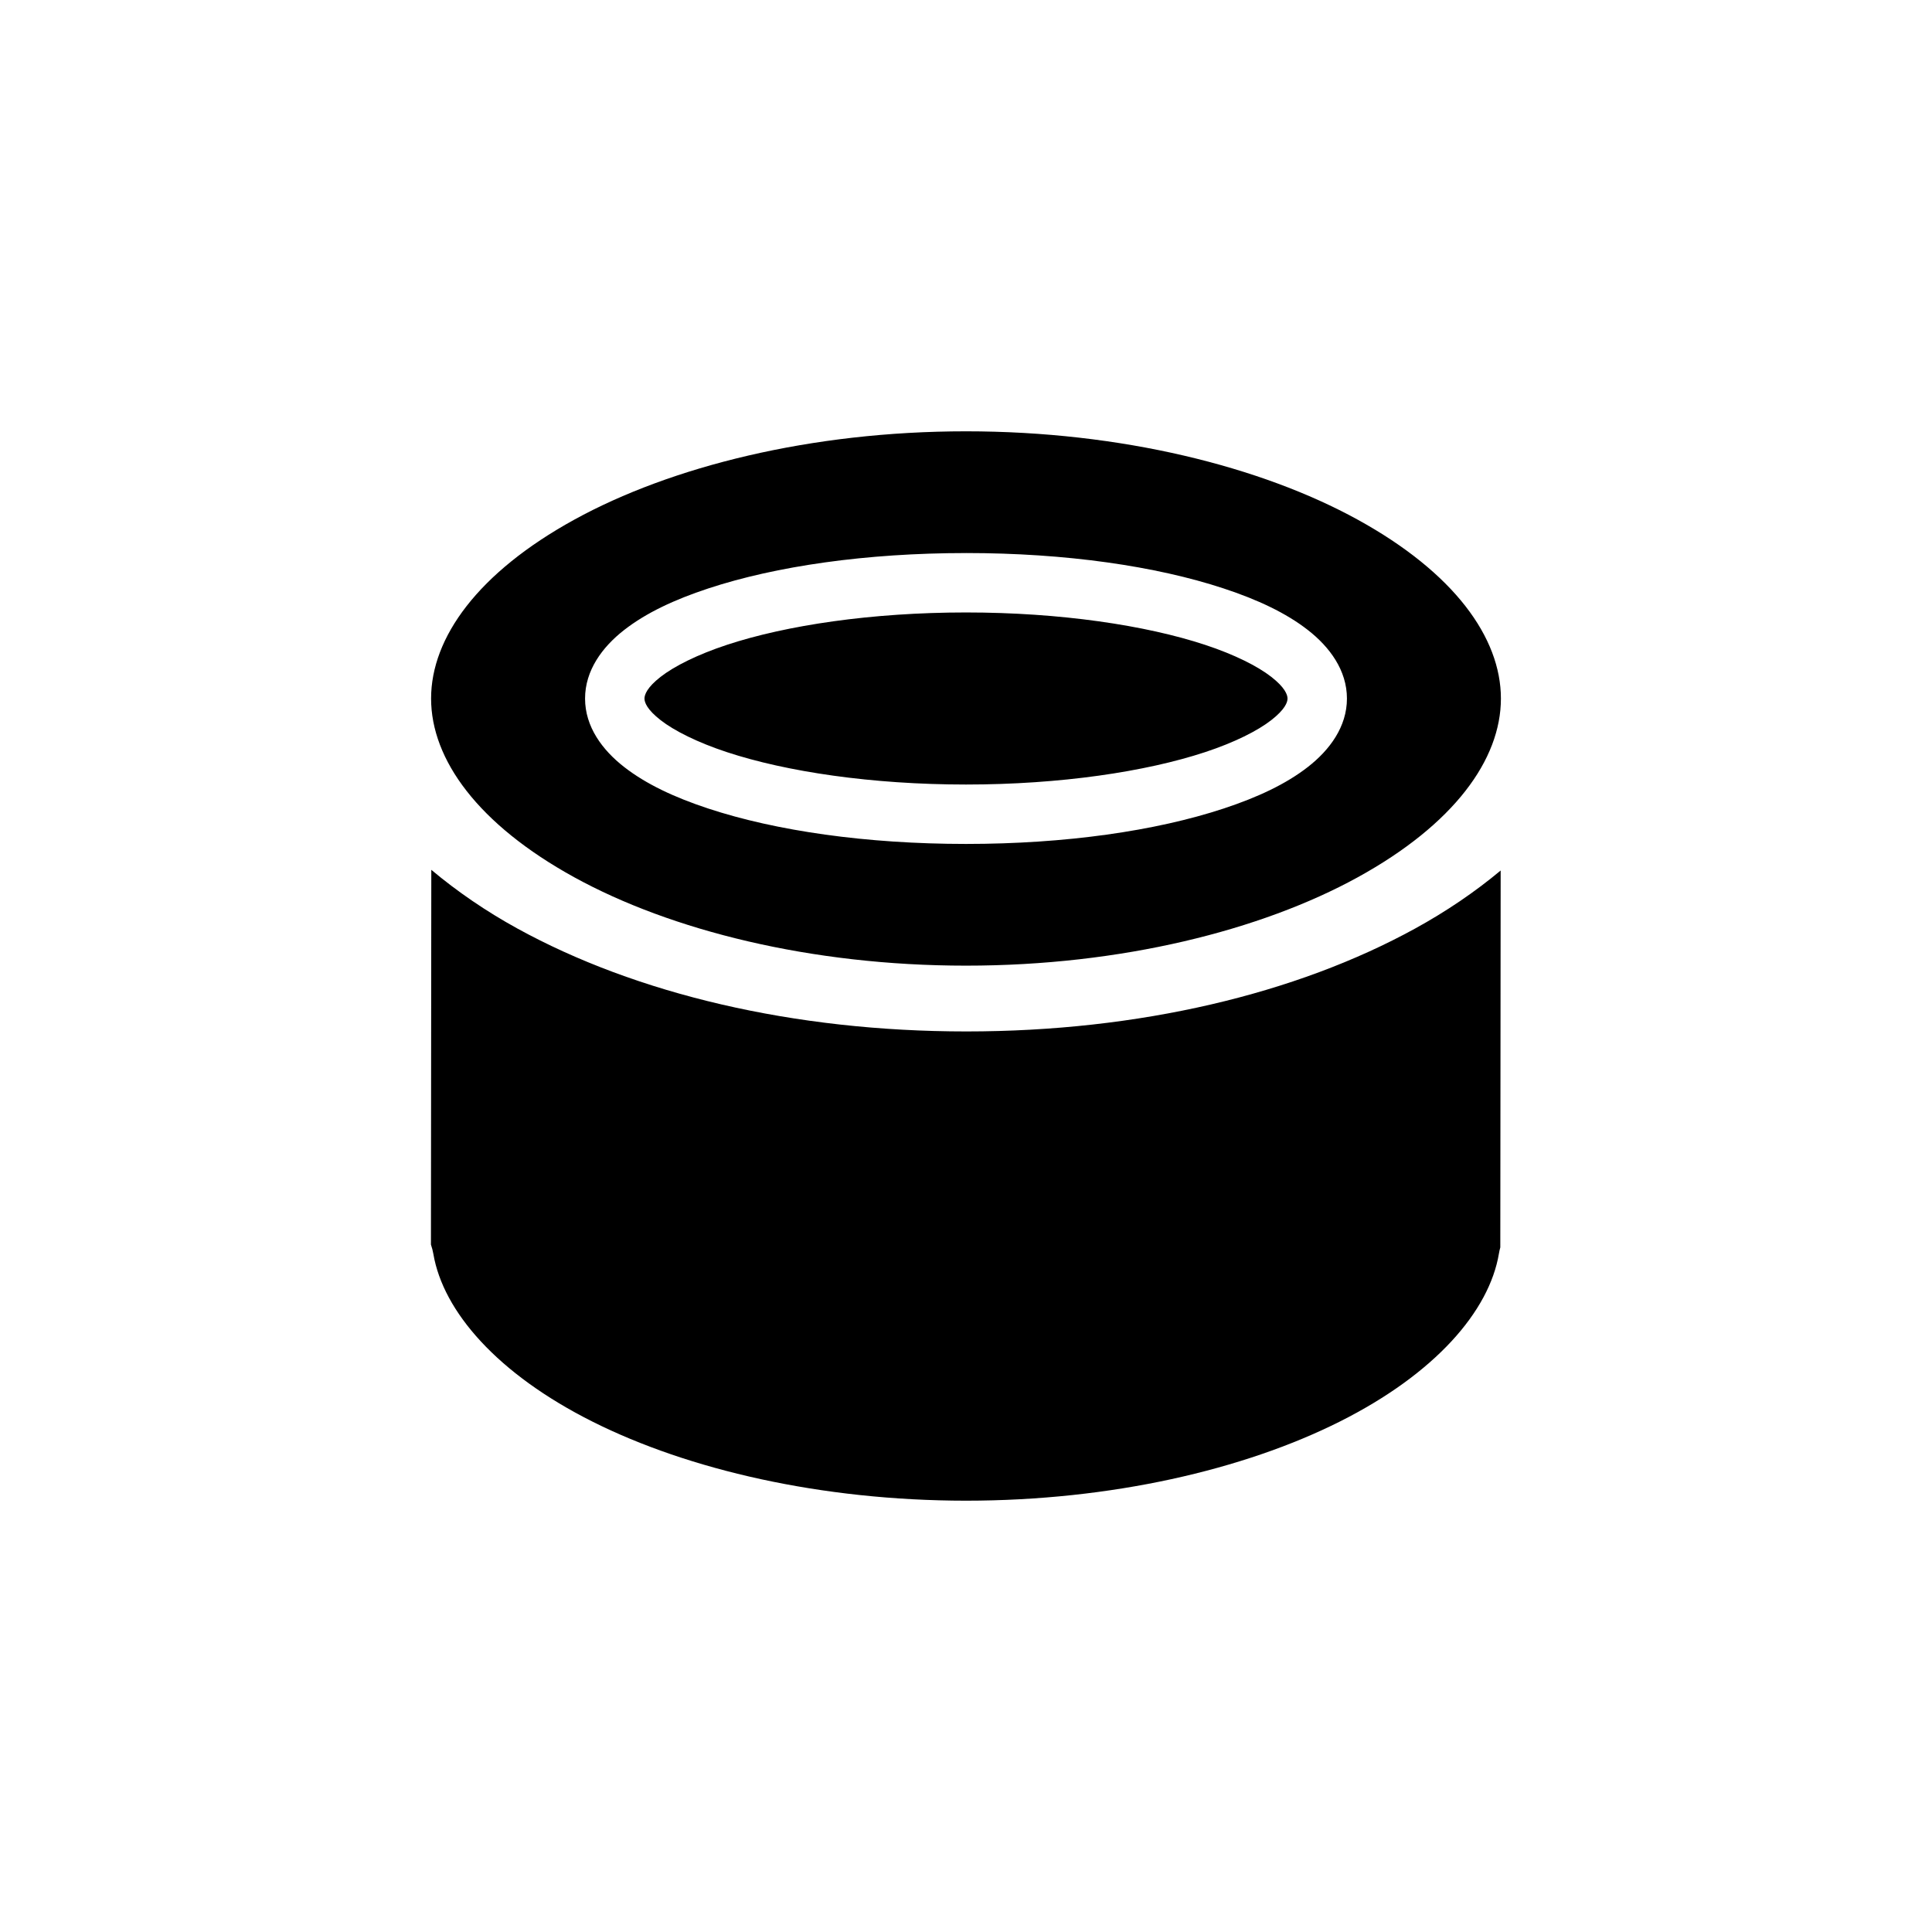 <?xml version="1.0" encoding="UTF-8"?>
<!-- Uploaded to: SVG Repo, www.svgrepo.com, Generator: SVG Repo Mixer Tools -->
<svg fill="#000000" width="800px" height="800px" version="1.1" viewBox="144 144 512 512" xmlns="http://www.w3.org/2000/svg">
 <path d="m258.3 374.51c6.852 5.746 14.492 10.984 22.816 15.559 31.465 17.289 73.141 27.273 118.97 27.273 45.828 0 87.477-9.984 118.94-27.273 8.246-4.527 15.859-9.695 22.664-15.375l-0.094 99.875c-0.152 0.547-0.277 1.102-0.367 1.66-2.555 15.223-16.852 31.809-42.219 44.527s-60.539 20.934-99.016 20.941c-38.426-0.02-73.543-8.215-98.895-20.91-25.348-12.695-39.656-29.262-42.25-44.465-0.148-0.848-0.363-1.68-0.645-2.492zm141.7-68.203c25 0 47.633 3.402 63.344 8.578 7.856 2.59 13.945 5.672 17.559 8.488 3.613 2.816 4.305 4.742 4.305 5.75 0 1.008-0.691 2.902-4.305 5.719-3.613 2.816-9.703 5.898-17.559 8.488-15.711 5.18-38.344 8.578-63.344 8.578s-47.633-3.402-63.344-8.578c-7.856-2.59-13.977-5.672-17.59-8.488-3.613-2.816-4.273-4.711-4.273-5.719 0-1.008 0.66-2.934 4.273-5.75 3.613-2.816 9.734-5.898 17.59-8.488 15.711-5.18 38.344-8.578 63.344-8.578zm0-15.742c-26.402 0-50.324 3.453-68.297 9.379-8.988 2.961-16.488 6.484-22.293 11.008-5.805 4.523-10.363 10.711-10.363 18.172 0 7.461 4.555 13.617 10.363 18.141 5.805 4.523 13.309 8.047 22.293 11.008 17.973 5.926 41.895 9.379 68.297 9.379s50.293-3.453 68.266-9.379c8.988-2.961 16.52-6.484 22.324-11.008 5.805-4.523 10.363-10.68 10.363-18.141 0-7.461-4.555-13.648-10.363-18.172-5.809-4.527-13.34-8.051-22.324-11.012-17.977-5.926-41.863-9.379-68.266-9.379zm0-32.262c41.152 0 78.242 9.367 103.78 23.402s37.977 31.258 37.977 47.418-12.438 33.352-37.977 47.387c-25.539 14.031-62.629 23.398-103.78 23.398s-78.242-9.367-103.78-23.402-37.977-31.227-37.977-47.387c0-16.16 12.438-33.383 37.977-47.418 25.539-14.031 62.625-23.398 103.78-23.398z"/>
</svg>